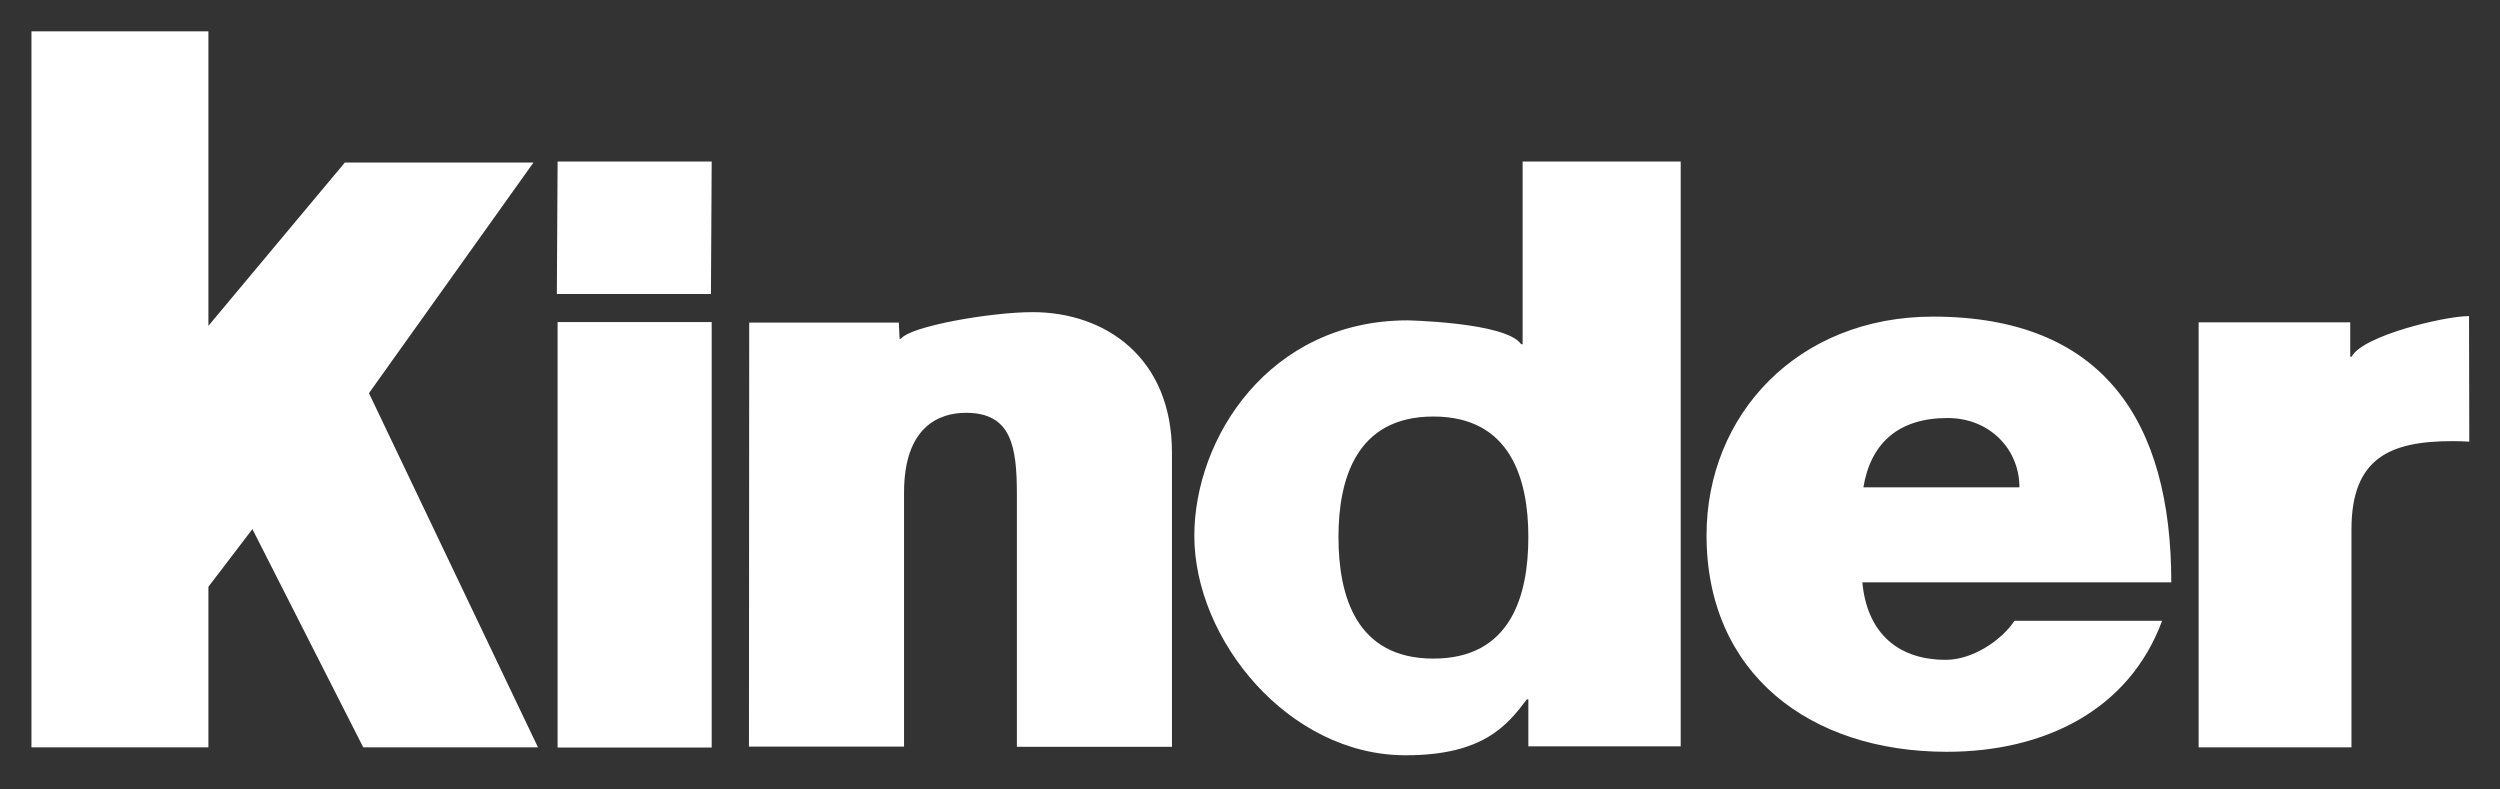 <svg width="301" height="95" viewBox="0 0 301 95" fill="none" xmlns="http://www.w3.org/2000/svg">
<rect x="0" y="0" width="301" height="95" fill="#333333" stroke="none"/>
<path d="M25.092 3.77V39.228L41.52 19.569H64.231L44.422 47.337L64.77 89.977H43.734L30.389 63.705L25.092 70.647V89.977H3.787V3.77H25.092Z" fill="white"/>
<path d="M297.271 38.061H297.181C294.398 38.061 284.464 40.395 283.147 42.939H282.968V38.809H264.715V89.977H283.117V63.735C283.117 55.117 287.785 53.112 295.296 53.112C296.044 53.112 296.702 53.142 297.301 53.172L297.271 38.061ZM243.14 58.678C243.14 54.07 239.55 50.33 234.493 50.33C228.628 50.33 225.247 53.292 224.349 58.678H243.14ZM224.229 70.109C224.738 75.794 228.119 79.444 234.283 79.444C237.455 79.444 240.956 77.14 242.542 74.746H260.316C256.336 85.519 246.133 90.516 234.403 90.516C217.886 90.516 205.468 81.09 205.468 64.453C205.468 49.941 216.419 38.121 232.727 38.121C253.224 38.121 261.423 50.718 261.423 70.109H224.229ZM172.583 50.15C163.247 50.15 161.152 57.75 161.152 64.662C161.152 71.694 163.247 79.295 172.583 79.295C181.918 79.295 184.013 71.694 184.013 64.662C184.013 57.75 181.918 50.15 172.583 50.15ZM202.356 89.858H184.013V84.202H183.834C181.44 87.374 178.537 90.935 169.231 90.935C155.108 90.935 143.797 76.991 143.797 64.513C143.797 52.783 152.774 38.57 169.5 38.57C168.992 38.57 181.32 38.749 183.145 41.443H183.325V19.449H202.356V89.858ZM90.205 38.839H108.219L108.308 40.784H108.488C109.535 39.288 119.29 37.582 124.317 37.582C133.084 37.582 141.104 43.058 141.104 54.489V89.917H122.432V59.516C122.432 53.741 121.774 49.701 116.298 49.701C113.096 49.701 108.847 51.347 108.847 59.306V89.887H90.175L90.205 38.839ZM85.687 90.007H67.135V38.779H85.687V90.007ZM85.597 35.398H67.045L67.135 19.449H85.687L85.597 35.398Z" fill="white"/>
</svg>

